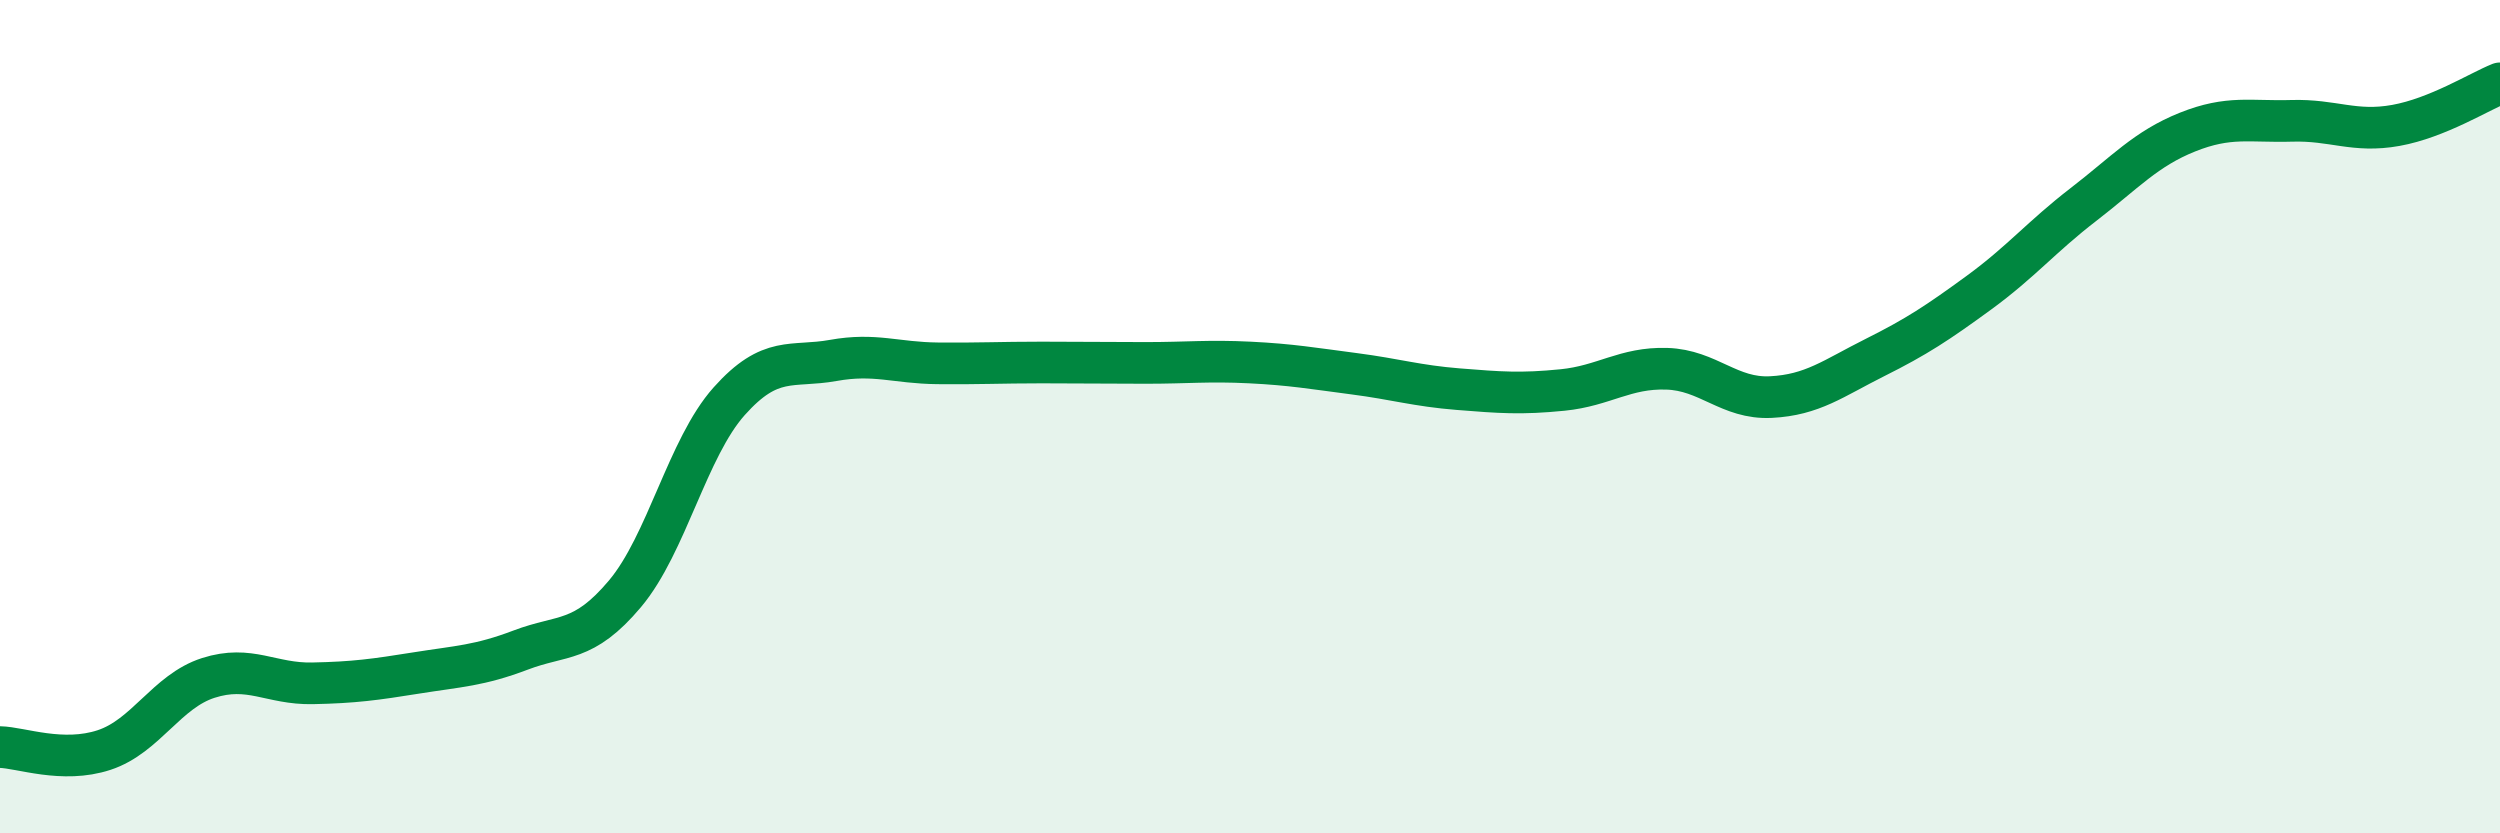 
    <svg width="60" height="20" viewBox="0 0 60 20" xmlns="http://www.w3.org/2000/svg">
      <path
        d="M 0,17.93 C 0.5,17.94 1.5,18.33 2.5,18 C 3.5,17.67 4,16.59 5,16.27 C 6,15.95 6.5,16.42 7.5,16.4 C 8.5,16.38 9,16.31 10,16.15 C 11,15.99 11.5,15.98 12.5,15.6 C 13.5,15.22 14,15.44 15,14.25 C 16,13.06 16.5,10.75 17.5,9.63 C 18.5,8.51 19,8.83 20,8.65 C 21,8.47 21.5,8.71 22.5,8.72 C 23.5,8.73 24,8.7 25,8.7 C 26,8.7 26.5,8.71 27.5,8.71 C 28.5,8.71 29,8.65 30,8.7 C 31,8.75 31.5,8.84 32.5,8.97 C 33.5,9.1 34,9.26 35,9.34 C 36,9.42 36.5,9.46 37.5,9.36 C 38.5,9.26 39,8.82 40,8.85 C 41,8.88 41.5,9.58 42.5,9.53 C 43.5,9.48 44,9.08 45,8.58 C 46,8.08 46.5,7.75 47.5,7.02 C 48.5,6.29 49,5.68 50,4.91 C 51,4.14 51.5,3.57 52.5,3.17 C 53.5,2.77 54,2.93 55,2.9 C 56,2.87 56.5,3.19 57.5,3.01 C 58.5,2.83 59.5,2.2 60,2L60 20L0 20Z"
        fill="#008740"
        opacity="0.1"
        stroke-linecap="round"
        stroke-linejoin="round"
      />
      <path
        d="M 0,17.93 C 0.5,17.94 1.5,18.33 2.5,18 C 3.5,17.67 4,16.59 5,16.27 C 6,15.95 6.5,16.42 7.5,16.4 C 8.5,16.38 9,16.31 10,16.15 C 11,15.99 11.5,15.98 12.5,15.6 C 13.5,15.22 14,15.44 15,14.25 C 16,13.06 16.5,10.75 17.5,9.63 C 18.5,8.51 19,8.83 20,8.65 C 21,8.47 21.5,8.71 22.5,8.72 C 23.5,8.73 24,8.7 25,8.7 C 26,8.7 26.5,8.71 27.5,8.71 C 28.5,8.71 29,8.65 30,8.7 C 31,8.75 31.5,8.84 32.5,8.97 C 33.5,9.1 34,9.26 35,9.34 C 36,9.42 36.5,9.46 37.5,9.36 C 38.5,9.26 39,8.82 40,8.85 C 41,8.88 41.5,9.58 42.5,9.53 C 43.5,9.48 44,9.08 45,8.58 C 46,8.08 46.5,7.75 47.5,7.02 C 48.5,6.29 49,5.68 50,4.91 C 51,4.14 51.5,3.57 52.5,3.17 C 53.5,2.77 54,2.93 55,2.9 C 56,2.87 56.5,3.19 57.5,3.01 C 58.5,2.83 59.5,2.2 60,2"
        stroke="#008740"
        stroke-width="1"
        fill="none"
        stroke-linecap="round"
        stroke-linejoin="round"
      />
    </svg>
  